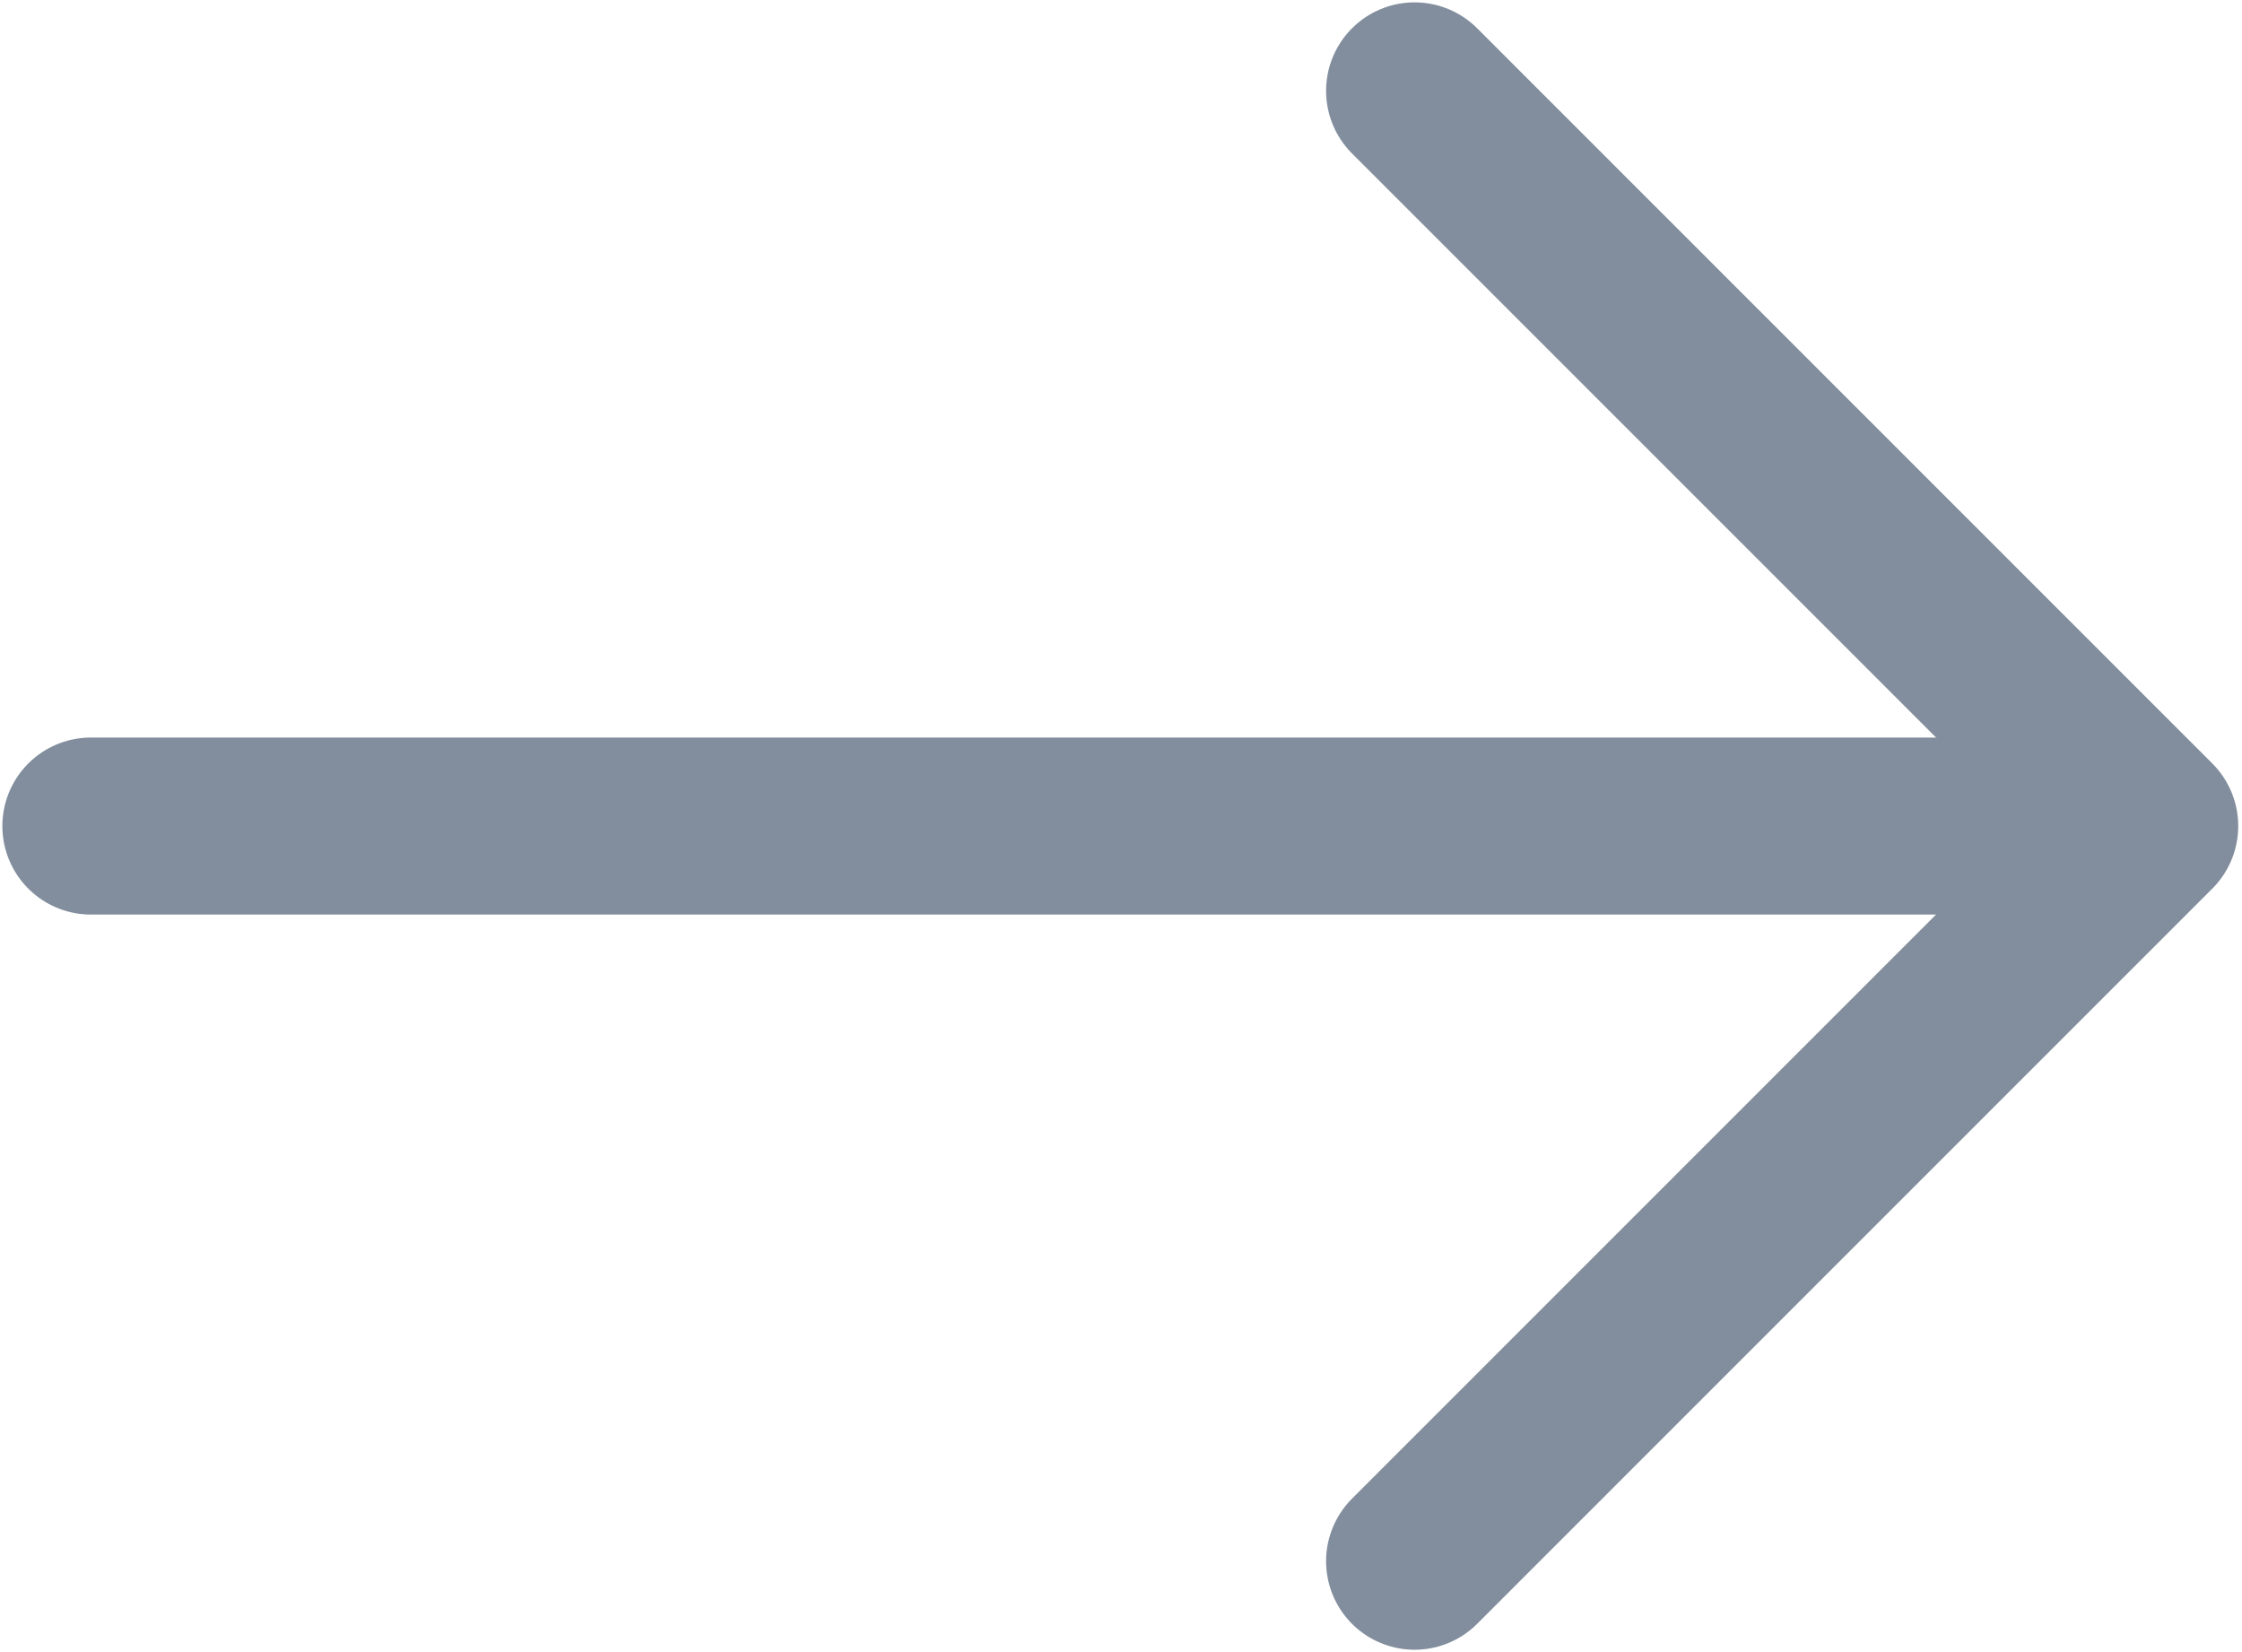 <svg width="19" height="14" viewBox="0 0 19 14" fill="none" xmlns="http://www.w3.org/2000/svg">
<path d="M11.988 0.77L18.218 7L11.988 13.23" stroke="#828E9D" stroke-width="1.5" stroke-miterlimit="10" stroke-linecap="round" stroke-linejoin="round"/>
<path d="M0.77 7H18.044" stroke="#828E9D" stroke-width="1.5" stroke-miterlimit="10" stroke-linecap="round" stroke-linejoin="round"/>
</svg>
